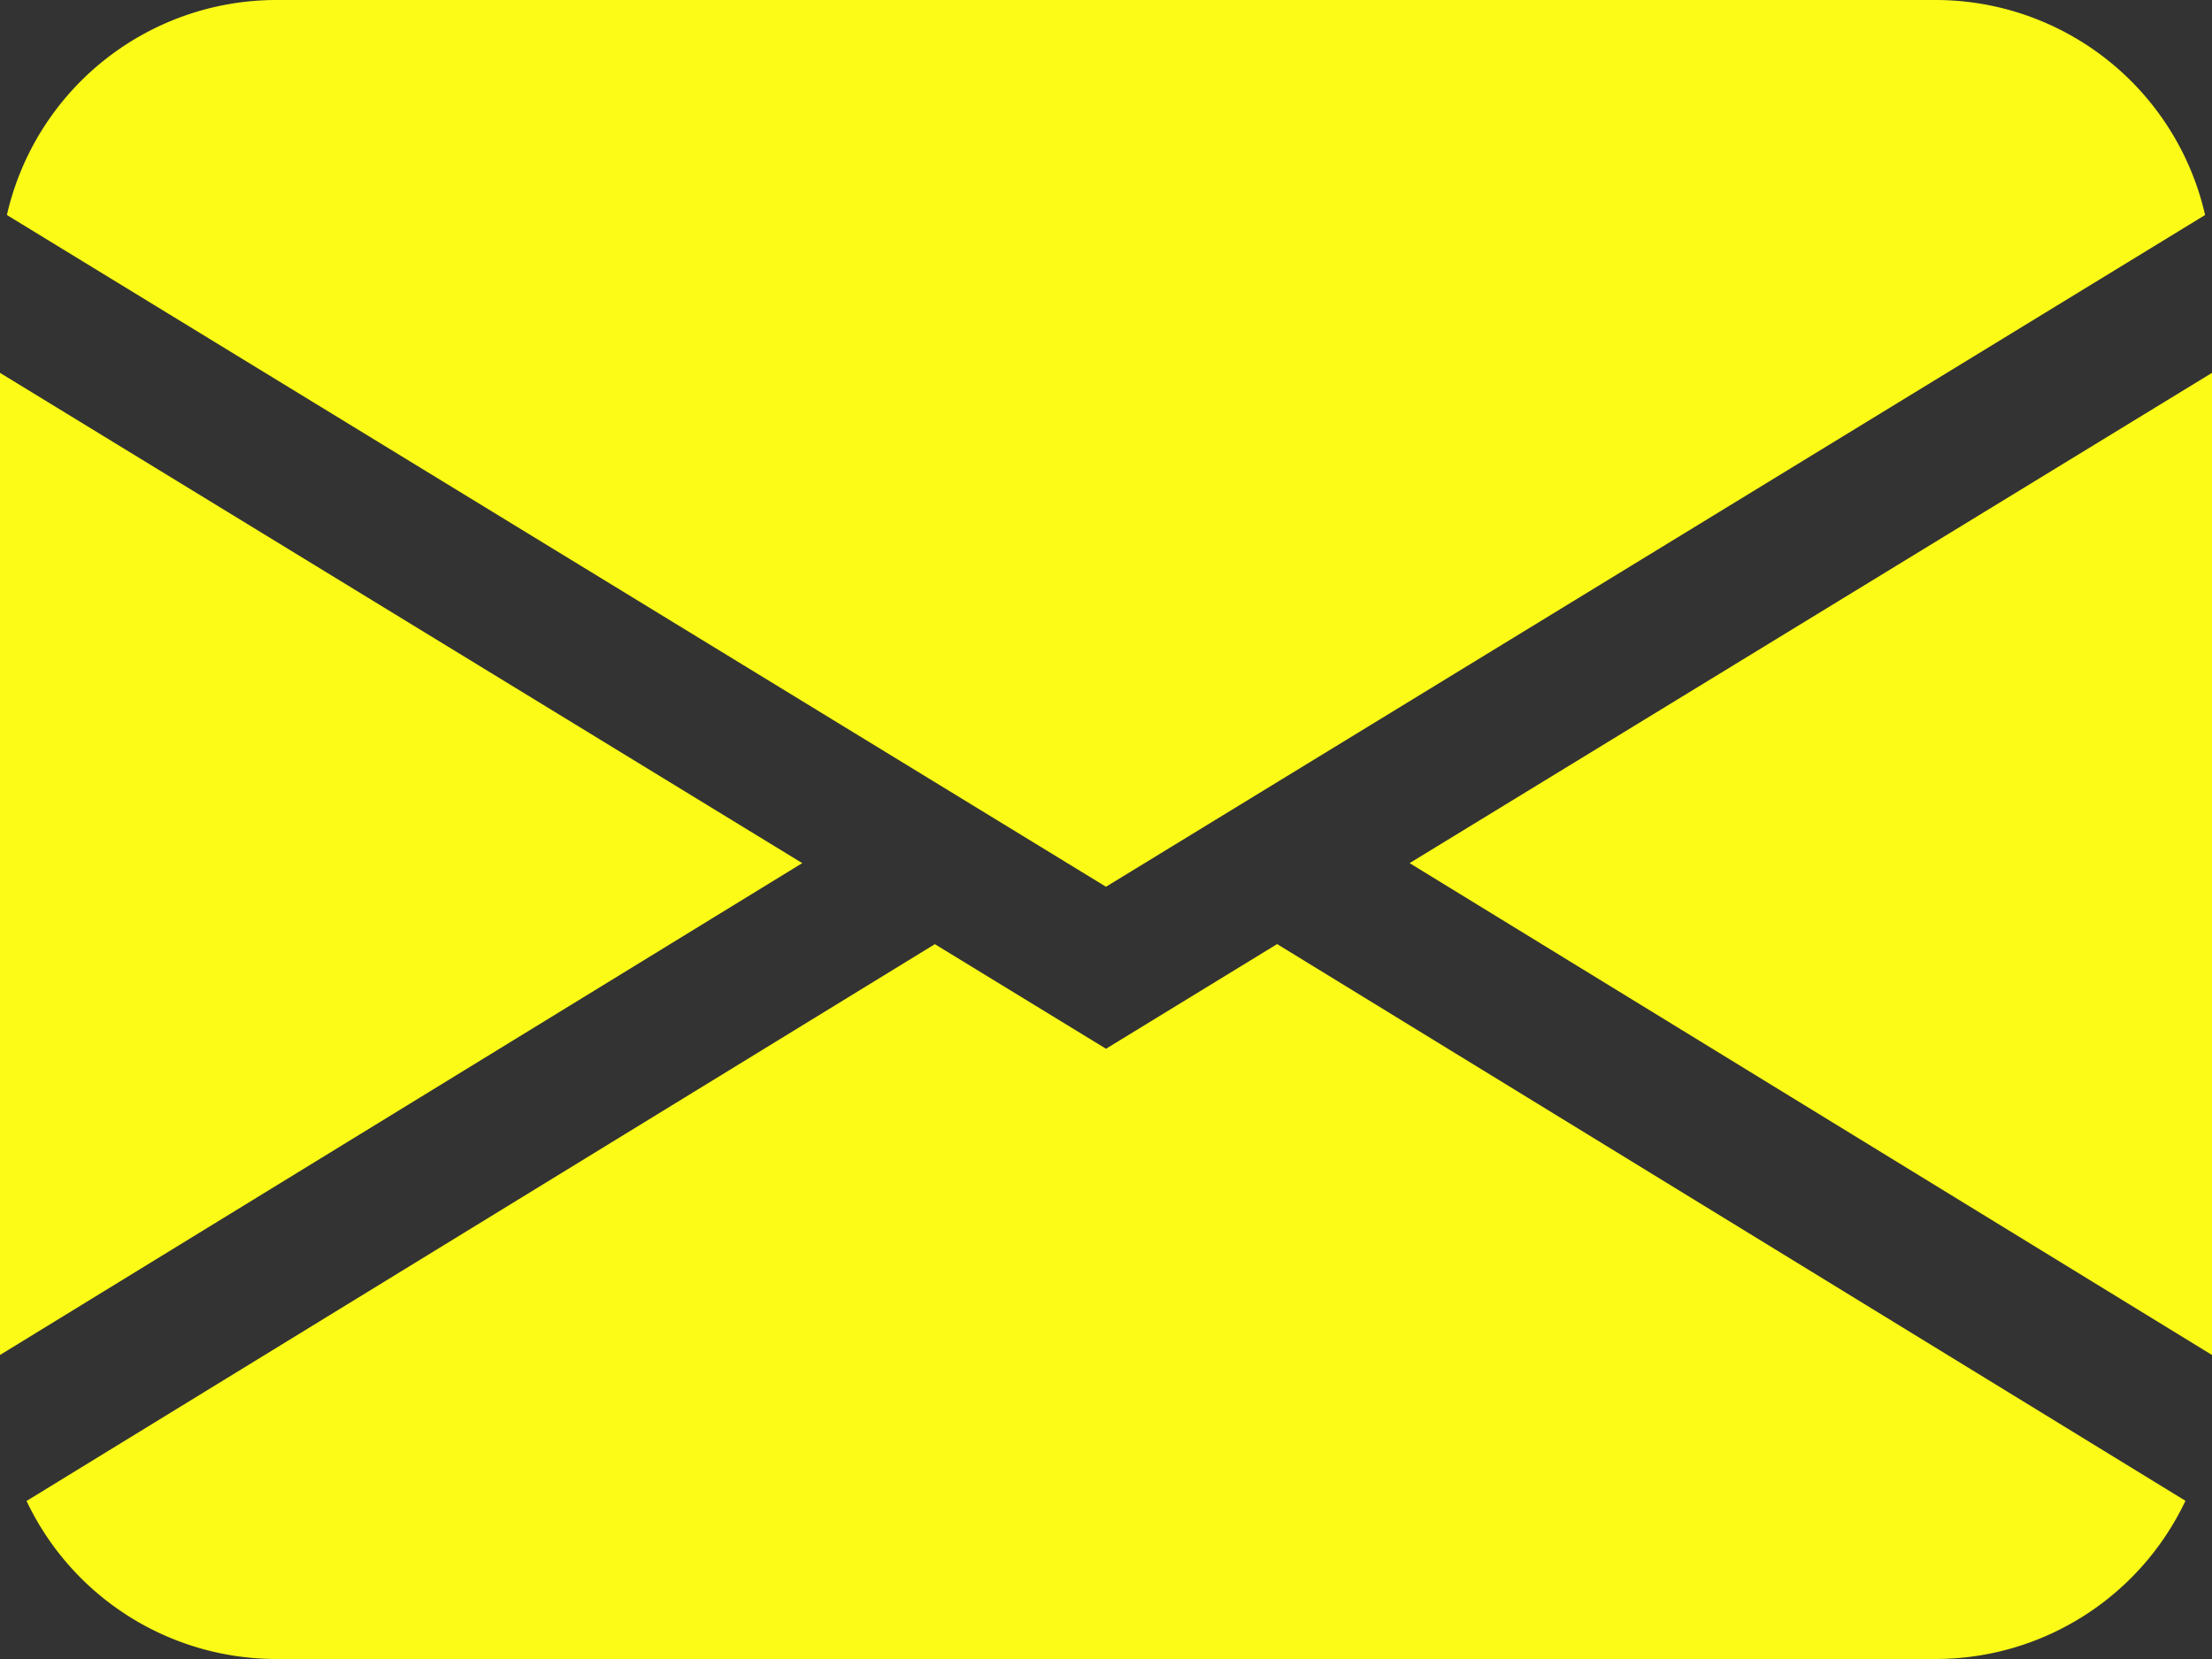 <svg xmlns="http://www.w3.org/2000/svg" width="25" height="18.75" viewBox="0 0 25 18.75">
  <rect x="0" y="0" width="25" height="18.75" fill="#333333" stroke="none"/>
  <path id="패스_8490" data-name="패스 8490" d="M.078,6.93A3.125,3.125,0,0,1,3.125,4.5h18.75a3.125,3.125,0,0,1,3.047,2.43L12.5,14.522ZM0,8.714v11.1l9.067-5.559Zm10.564,6.458L.3,21.464A3.125,3.125,0,0,0,3.125,23.25h18.75A3.125,3.125,0,0,0,24.7,21.462L14.434,15.17,12.5,16.353l-1.936-1.183Zm5.369-.916L25,19.814V8.714l-9.067,5.54Z" transform="translate(0 -4.5)" fill="#fbfb17" fill-rule="evenodd"/>
</svg>

